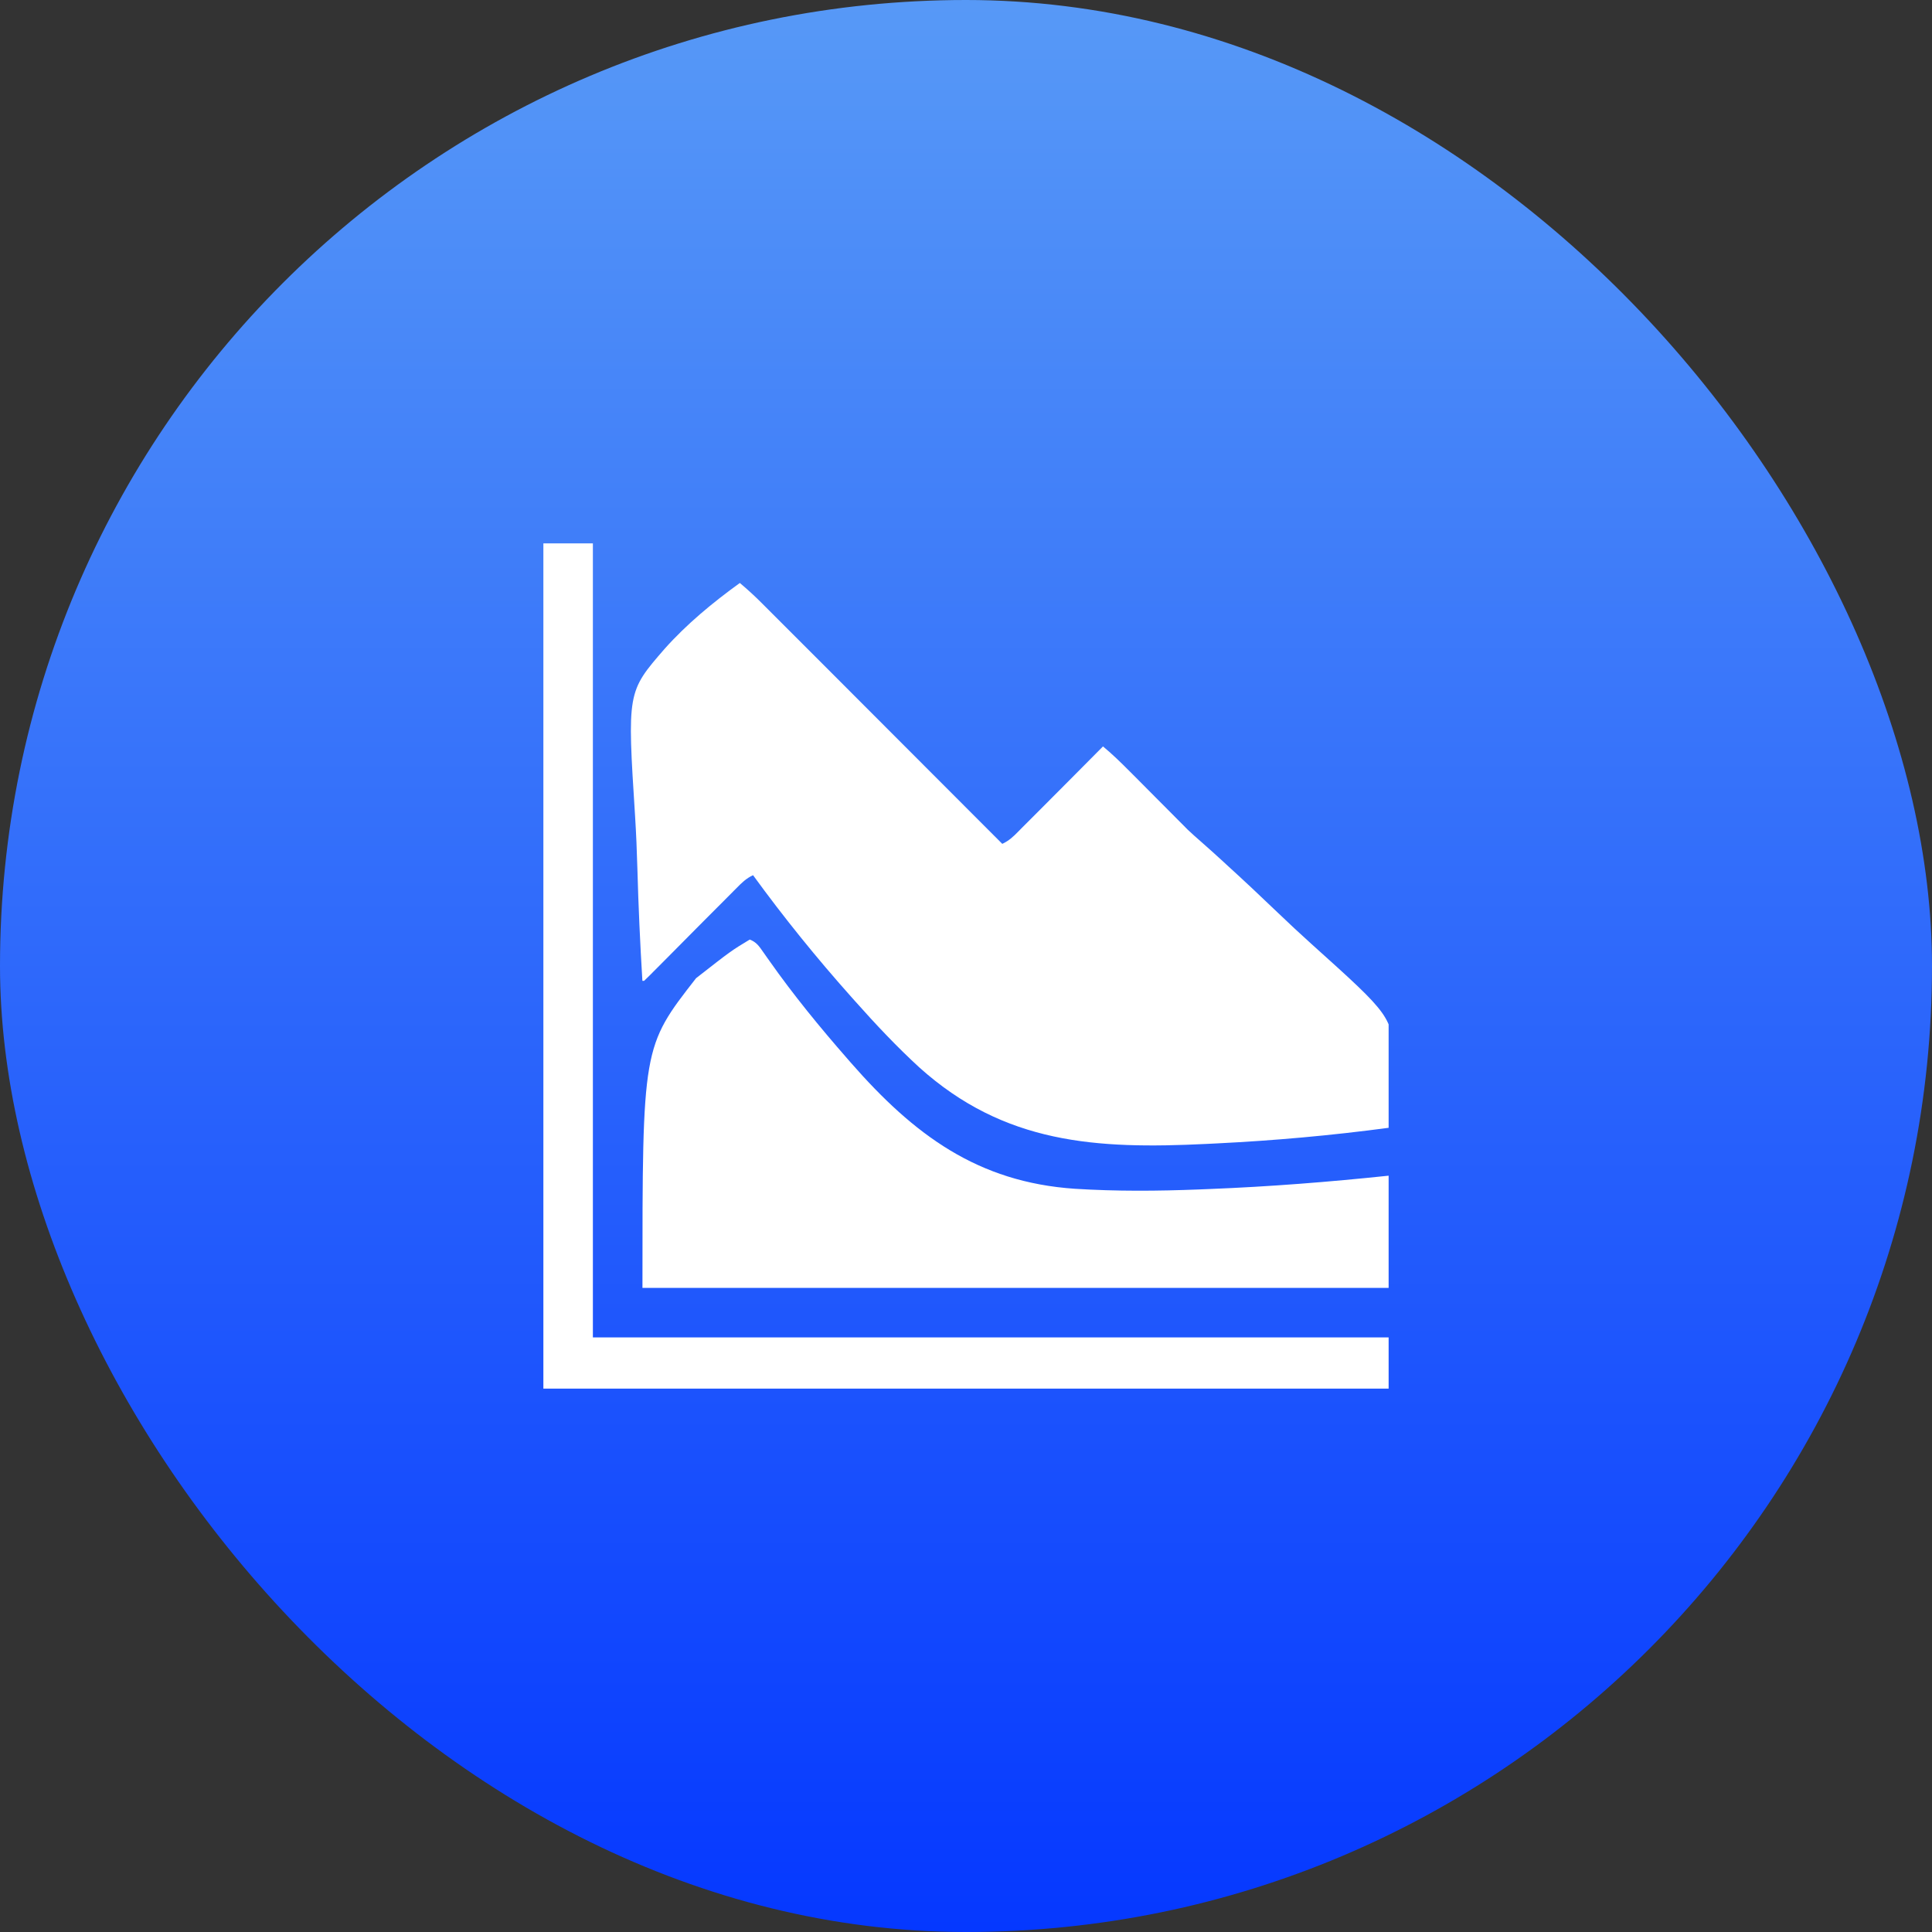 <svg width="32" height="32" viewBox="0 0 32 32" fill="none" xmlns="http://www.w3.org/2000/svg">
<rect x="0" y="0" width="32" height="32" fill="#333333" stroke="none"/>
<rect width="32" height="32" rx="16" fill="url(#paint0_linear_64_15857)"/>
<g clip-path="url(#clip0_64_15857)">
<path d="M12.254 9.656C12.384 9.765 12.507 9.878 12.626 9.998C12.643 10.015 12.66 10.032 12.678 10.05C12.735 10.107 12.792 10.164 12.848 10.22C12.889 10.261 12.93 10.302 12.971 10.343C13.082 10.454 13.193 10.565 13.304 10.676C13.42 10.792 13.536 10.908 13.652 11.024C13.871 11.244 14.091 11.464 14.31 11.683C14.56 11.933 14.81 12.184 15.06 12.434C15.574 12.948 16.088 13.462 16.601 13.977C16.709 13.927 16.784 13.857 16.866 13.773C16.881 13.757 16.897 13.742 16.912 13.726C16.963 13.676 17.012 13.626 17.062 13.576C17.097 13.541 17.132 13.506 17.167 13.471C17.258 13.379 17.35 13.287 17.441 13.196C17.534 13.102 17.627 13.008 17.721 12.915C17.904 12.731 18.087 12.547 18.269 12.363C18.426 12.493 18.569 12.633 18.712 12.777C18.754 12.819 18.795 12.86 18.837 12.902C18.94 13.006 19.043 13.109 19.146 13.213C19.234 13.301 19.321 13.389 19.409 13.477C19.449 13.517 19.49 13.558 19.53 13.599C19.568 13.637 19.568 13.637 19.606 13.675C19.628 13.697 19.65 13.719 19.672 13.742C19.747 13.813 19.824 13.881 19.902 13.949C20.026 14.057 20.147 14.168 20.268 14.278C20.283 14.291 20.297 14.305 20.312 14.319C20.602 14.582 20.887 14.851 21.17 15.122C21.349 15.293 21.53 15.463 21.715 15.629C23.049 16.829 23.049 16.829 23.098 17.564C23.115 17.938 23.072 18.313 23 18.68C22.051 18.807 21.101 18.892 20.144 18.939C20.09 18.941 20.035 18.944 19.981 18.947C18.159 19.036 16.637 18.948 15.227 17.68C14.852 17.336 14.506 16.968 14.168 16.588C14.146 16.563 14.123 16.538 14.1 16.512C13.524 15.866 12.982 15.196 12.473 14.496C12.359 14.548 12.282 14.625 12.196 14.713C12.179 14.729 12.162 14.746 12.146 14.763C12.091 14.817 12.037 14.872 11.983 14.927C11.945 14.965 11.907 15.003 11.869 15.041C11.77 15.14 11.671 15.241 11.571 15.34C11.412 15.501 11.253 15.661 11.094 15.821C11.038 15.877 10.982 15.933 10.927 15.989C10.893 16.023 10.859 16.057 10.825 16.091C10.809 16.107 10.794 16.123 10.778 16.139C10.742 16.175 10.705 16.211 10.668 16.246C10.659 16.246 10.65 16.246 10.64 16.246C10.602 15.625 10.574 15.005 10.557 14.383C10.549 14.094 10.537 13.806 10.519 13.518C10.388 11.461 10.388 11.461 11.007 10.748C11.375 10.335 11.806 9.98 12.254 9.656Z" fill="white"/>
<path d="M12.418 15.562C12.529 15.604 12.574 15.673 12.641 15.769C12.664 15.802 12.687 15.834 12.71 15.867C12.722 15.884 12.735 15.902 12.747 15.919C13.144 16.483 13.579 17.014 14.033 17.533C14.053 17.556 14.073 17.578 14.093 17.602C15.137 18.795 16.191 19.581 17.804 19.69C18.489 19.733 19.174 19.728 19.86 19.701C19.917 19.698 19.975 19.696 20.032 19.694C21.025 19.655 22.012 19.577 23 19.473C23 20.086 23 20.7 23 21.332C18.921 21.332 14.843 21.332 10.641 21.332C10.641 17.34 10.641 17.34 11.529 16.202C12.11 15.748 12.11 15.748 12.418 15.562Z" fill="white"/>
<path d="M9 9C9.271 9 9.541 9 9.82 9C9.82 13.34 9.82 17.68 9.82 22.152C14.17 22.152 18.519 22.152 23 22.152C23 22.432 23 22.712 23 23C18.38 23 13.76 23 9 23C9 18.38 9 13.76 9 9Z" fill="white"/>
</g>
<defs>
<linearGradient id="paint0_linear_64_15857" x1="16" y1="32" x2="16" y2="0" gradientUnits="userSpaceOnUse">
<stop stop-color="#0538FF"/>
<stop offset="1" stop-color="#5799F7"/>
</linearGradient>
<clipPath id="clip0_64_15857">
<rect width="14" height="14" fill="white" transform="translate(9 9)"/>
</clipPath>
</defs>
</svg>
